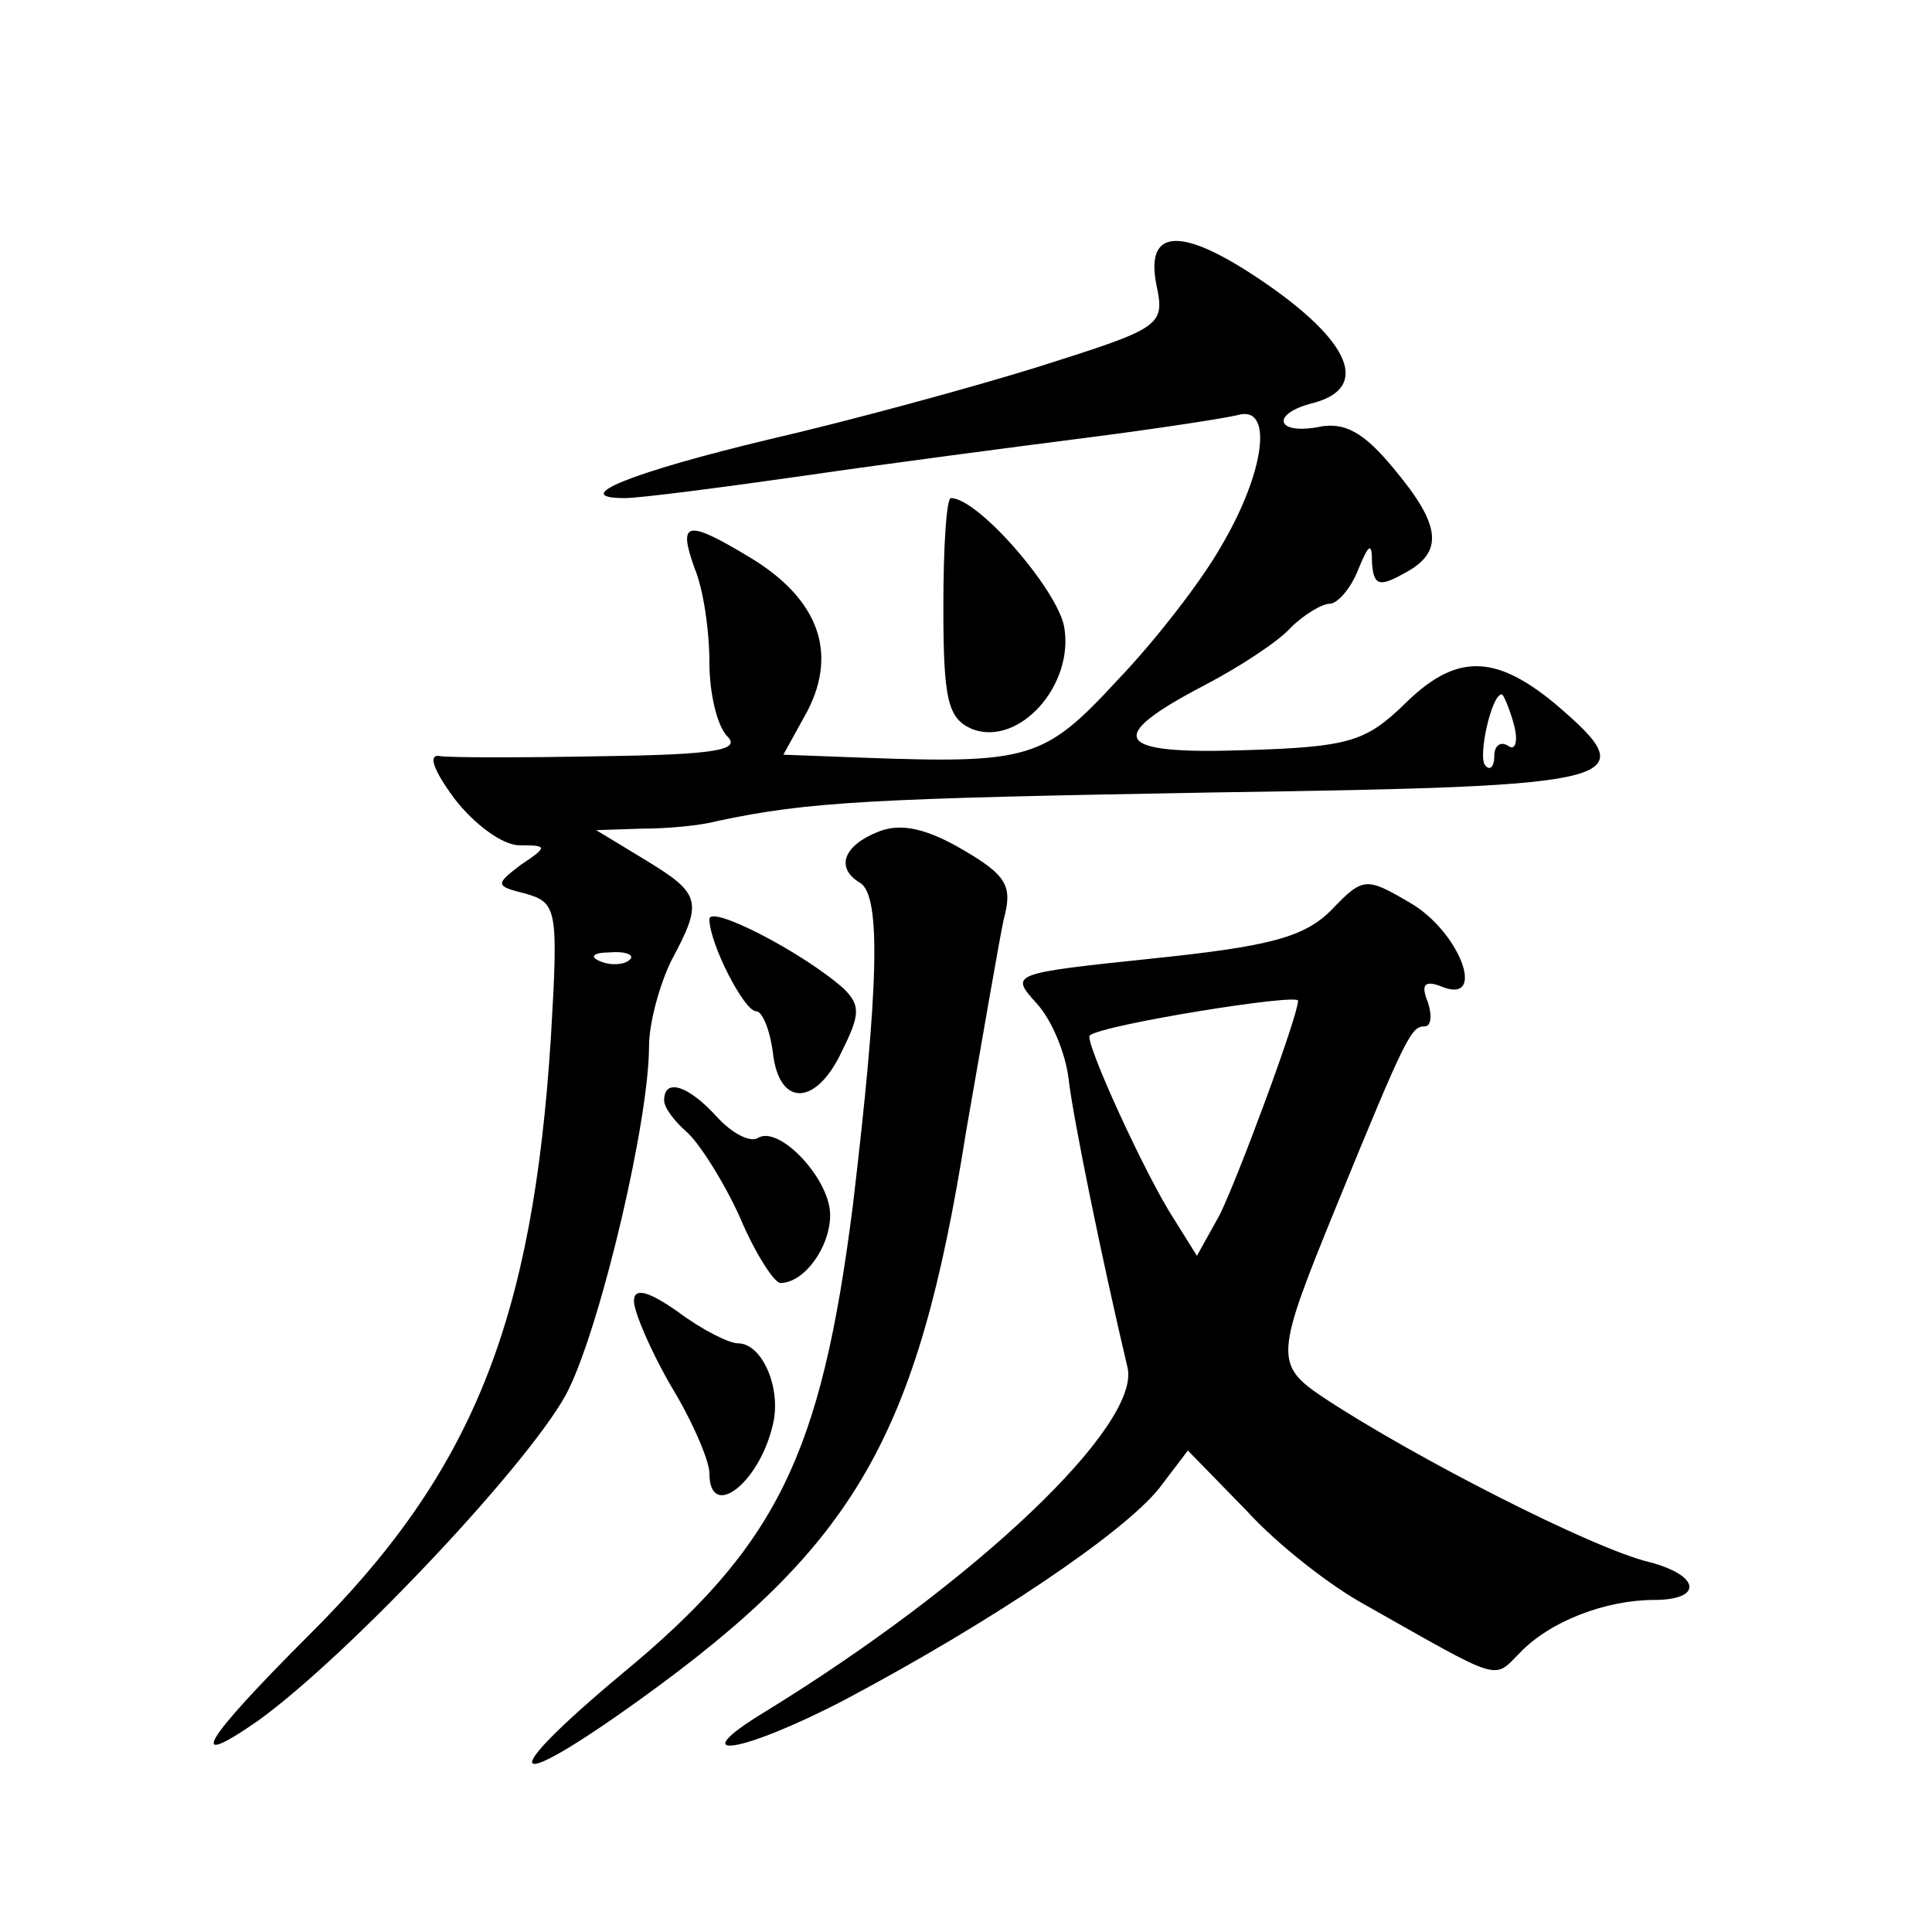 <?xml version="1.0" standalone="no"?>
<!DOCTYPE svg PUBLIC "-//W3C//DTD SVG 20010904//EN"
 "http://www.w3.org/TR/2001/REC-SVG-20010904/DTD/svg10.dtd">
<svg version="1.0" xmlns="http://www.w3.org/2000/svg"
 width="128pt" height="128pt" viewBox="0 0 128 128"
 preserveAspectRatio="xMidYMid meet">
<g transform="translate(0,128) scale(0.1,-0.1)"
fill="#0" stroke="none">
<path d="M766 1092 c6 -28 4 -29 -78 -55 -45 -14 -126 -36 -178 -48 -92 -22 -134
-39 -96 -39 10 0 64 7 120 15 55 8 139 19 186 25 47 6 92 13 100 15 24 7 18 -38
-11 -87 -13 -23 -44 -63 -69 -89 -48 -52 -58 -55 -168 -51 l-53 2 16 29 c20 39
7 74 -37 101 -43 26 -49 25 -38 -6 6 -14 10 -42 10 -63 0 -20 5 -42 12 -49 9 -9
-9 -12 -83 -13 -51 -1 -100 -1 -107 0 -9 2 -5 -9 9 -28 13 -17 32 -31 43 -31 19
0 19 -1 1 -13 -17 -13 -17 -14 3 -19 21 -6 22 -10 17 -95 -12 -189 -52 -289 -161
-397 -69 -69 -82 -90 -33 -56 61 44 185 176 206 220 22 46 53 178 53 227 0 15 7
41 15 57 21 39 19 44 -17 66 l-33 20 30 1 c17 0 39 2 50 5 61 13 102 15 330 19
274 4 286 7 225 59 -40 33 -66 33 -100 -1 -25 -24 -36 -28 -105 -30 -87 -3 -94
8 -27 43 23 12 49 29 57 38 9 9 21 16 26 16 5 0 14 10 19 23 7 17 9 18 9 4 1 -15
5 -16 21 -7 27 14 25 32 -7 70 -19 23 -32 31 -50 27 -28 -5 -31 9 -3 16 38 10 25
41 -34 81 -53 36 -77 35 -70 -2z m237 -292 c3 -11 1 -18 -4 -14 -5 3 -9 0 -9 -7
0 -7 -3 -10 -6 -6 -5 5 4 47 11 47 1 0 5 -9 8 -20z m-586 -156 c-3 -3 -12 -4 -19
-1 -8 3 -5 6 6 6 11 1 17 -2 13 -5z M625 878 c0 -62 3 -74 19 -81 31 -12 68 29
61 68 -5 25 -57 85 -75 85 -3 0 -5 -33 -5 -72z M582 729 c-23 -9 -29 -24 -12 -34
14 -9 12 -71 -5 -214 -21 -165 -50 -225 -153 -310 -85 -71 -77 -81 12 -17 143 103
184 174 216 376 11 63 22 127 25 141 6 22 2 29 -27 46 -24 14 -41 18 -56 12z M882
677 c-18 -18 -41 -24 -118 -32 -95 -10 -95 -10 -77 -30 10 -11 19 -33 21 -50 3
-26 22 -119 39 -191 9 -38 -100 -142 -240 -228 -56 -34 -16 -28 53 8 96 51 184
110 208 140 l19 25 39 -40 c21 -23 56 -50 78 -62 92 -52 85 -50 103 -32 20 21 57
35 89 35 32 0 31 16 -3 25 -38 9 -157 70 -216 109 -33 22 -32 28 8 126 47 115 50
120 59 120 4 0 5 7 2 16 -5 12 -2 15 10 10 29 -11 11 37 -22 56 -29 17 -31 17 -52
-5z m-22 -60 c0 -10 -40 -118 -52 -142 l-15 -27 -15 24 c-19 29 -60 119 -56 122
8 7 138 28 138 23z M470 671 c0 -16 23 -61 31 -61 4 0 9 -12 11 -27 4 -37 29 -36
46 1 12 24 12 30 1 41 -27 24 -89 56 -89 46z M440 551 c0 -5 7 -14 15 -21 8 -7
24 -32 35 -56 10 -24 23 -44 27 -44 16 0 33 24 33 45 0 24 -34 60 -48 51 -5 -3
-17 3 -27 14 -19 21 -35 26 -35 11z M420 418 c0 -7 11 -33 25 -57 14 -23 25 -49
25 -57 0 -32 33 -7 42 32 6 24 -7 54 -23 54 -6 0 -24 9 -40 21 -20 14 -29 16 -29
7z"/>
</g>
</svg>
